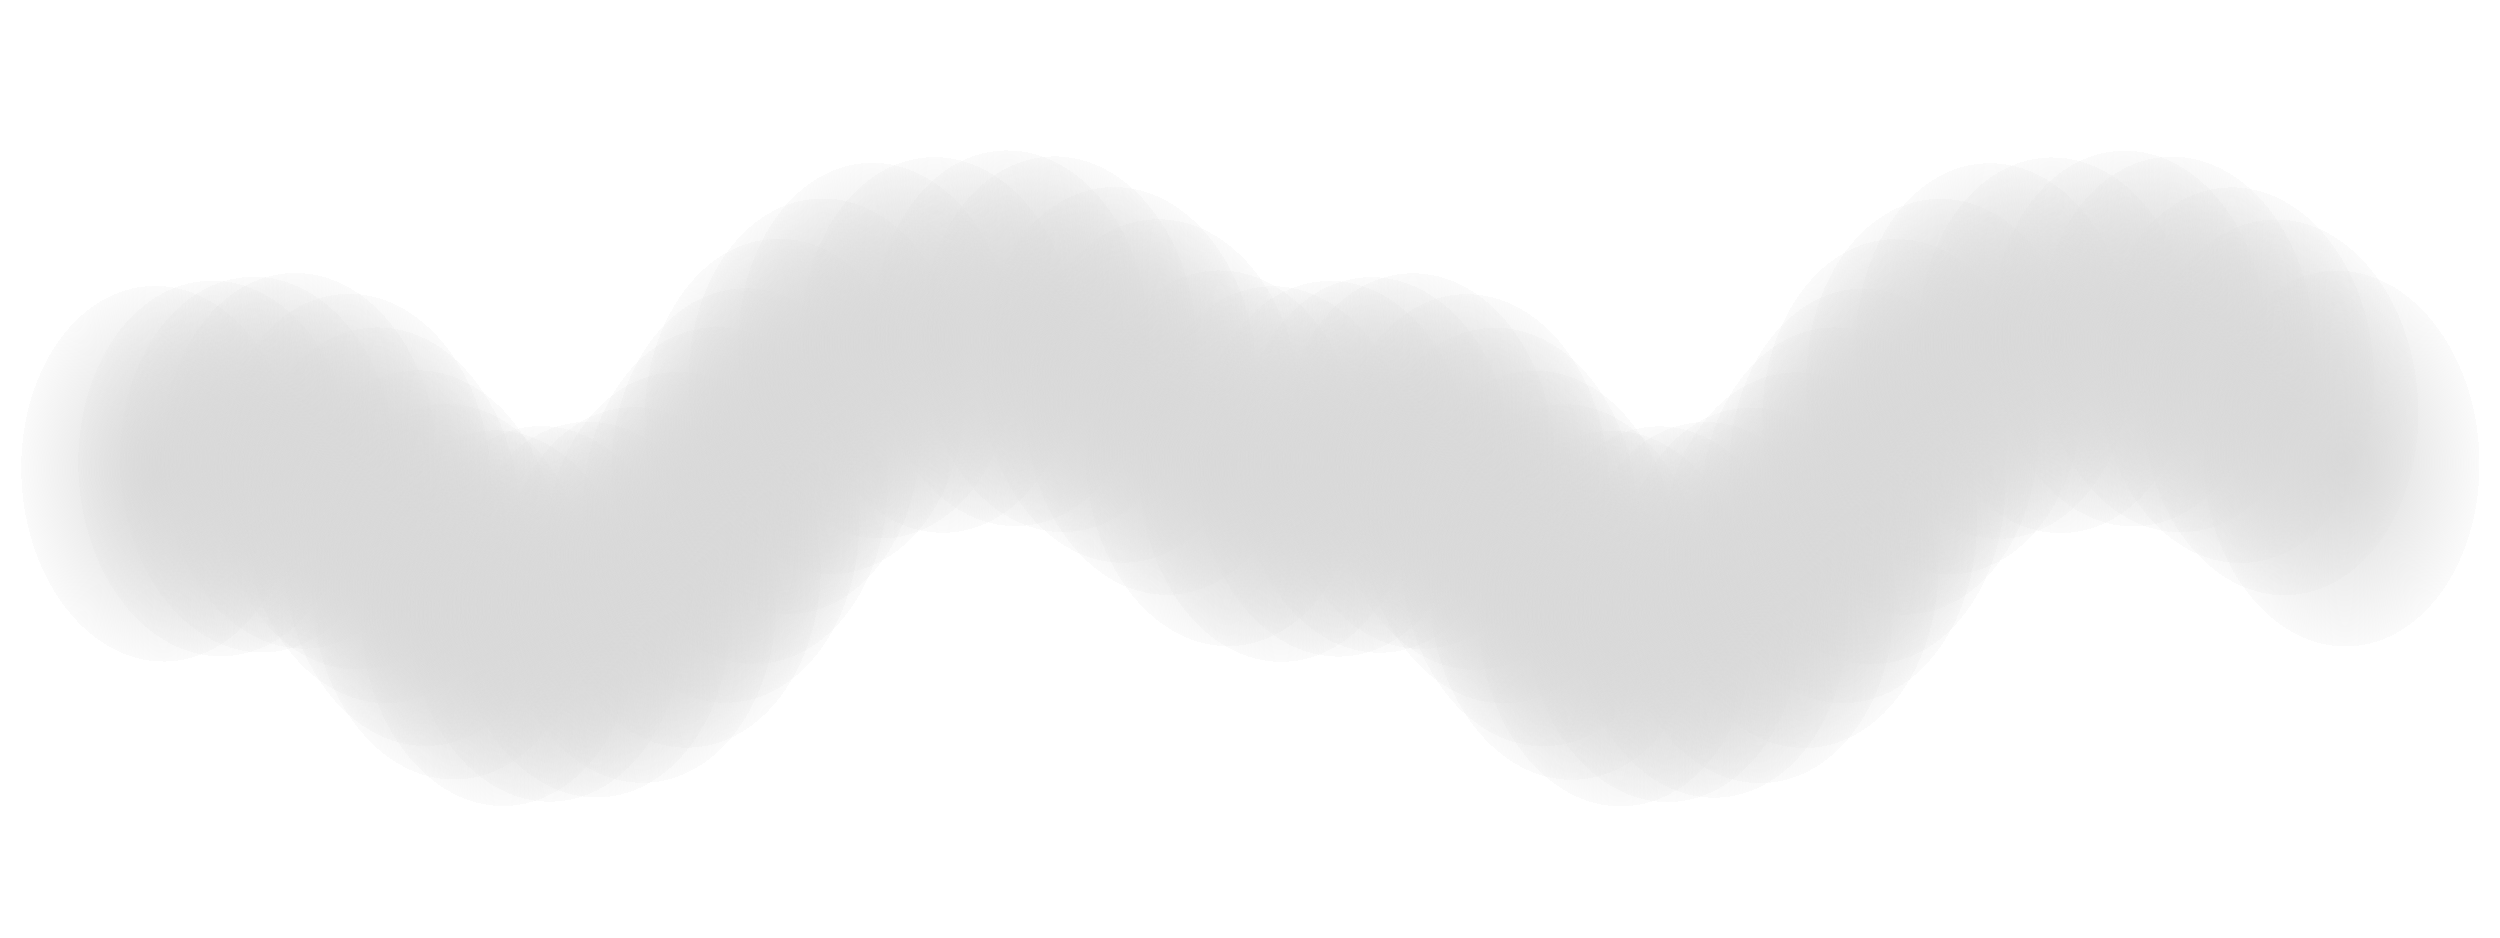 <svg width="584" height="219" viewBox="0 0 584 219" fill="none" xmlns="http://www.w3.org/2000/svg">
<g filter="url(#filter0_d_1_14224)">
<ellipse cx="32.251" cy="43.907" rx="32.251" ry="43.907" transform="matrix(0.996 -0.092 0.072 0.997 1.957 65.855)" fill="url(#paint0_radial_1_14224)" shape-rendering="crispEdges"/>
</g>
<g filter="url(#filter1_d_1_14224)">
<ellipse cx="32.251" cy="43.907" rx="32.251" ry="43.907" transform="matrix(0.996 -0.092 0.072 0.997 15.288 64.624)" fill="url(#paint1_radial_1_14224)" shape-rendering="crispEdges"/>
</g>
<g filter="url(#filter2_d_1_14224)">
<ellipse cx="32.251" cy="43.907" rx="32.251" ry="43.907" transform="matrix(0.996 -0.092 0.072 0.997 24.983 63.73)" fill="url(#paint2_radial_1_14224)" shape-rendering="crispEdges"/>
</g>
<g filter="url(#filter3_d_1_14224)">
<ellipse cx="32.251" cy="43.907" rx="32.251" ry="43.907" transform="matrix(0.996 -0.092 0.072 0.997 34.678 62.836)" fill="url(#paint3_radial_1_14224)" shape-rendering="crispEdges"/>
</g>
<g filter="url(#filter4_d_1_14224)">
<ellipse cx="32.251" cy="43.907" rx="32.251" ry="43.907" transform="matrix(0.996 -0.092 0.072 0.997 47.231 67.716)" fill="url(#paint4_radial_1_14224)" shape-rendering="crispEdges"/>
</g>
<g filter="url(#filter5_d_1_14224)">
<ellipse cx="32.251" cy="43.907" rx="32.251" ry="43.907" transform="matrix(0.996 -0.092 0.072 0.997 53.899 75.556)" fill="url(#paint5_radial_1_14224)" shape-rendering="crispEdges"/>
</g>
<g filter="url(#filter6_d_1_14224)">
<ellipse cx="32.251" cy="43.907" rx="32.251" ry="43.907" transform="matrix(0.996 -0.092 0.072 0.997 63.166 85.571)" fill="url(#paint6_radial_1_14224)" shape-rendering="crispEdges"/>
</g>
<g filter="url(#filter7_d_1_14224)">
<ellipse cx="32.251" cy="43.907" rx="32.251" ry="43.907" transform="matrix(0.996 -0.092 0.072 0.997 69.834 93.411)" fill="url(#paint7_radial_1_14224)" shape-rendering="crispEdges"/>
</g>
<g filter="url(#filter8_d_1_14224)">
<ellipse cx="32.251" cy="43.907" rx="32.251" ry="43.907" transform="matrix(0.996 -0.092 0.072 0.997 81.263 99.603)" fill="url(#paint8_radial_1_14224)" shape-rendering="crispEdges"/>
</g>
<g filter="url(#filter9_d_1_14224)">
<ellipse cx="32.251" cy="43.907" rx="32.251" ry="43.907" transform="matrix(0.996 -0.092 0.072 0.997 92.169 98.597)" fill="url(#paint9_radial_1_14224)" shape-rendering="crispEdges"/>
</g>
<g filter="url(#filter10_d_1_14224)">
<ellipse cx="32.251" cy="43.907" rx="32.251" ry="43.907" transform="matrix(0.996 -0.092 0.072 0.997 103.076 97.592)" fill="url(#paint10_radial_1_14224)" shape-rendering="crispEdges"/>
</g>
<g filter="url(#filter11_d_1_14224)">
<ellipse cx="32.251" cy="43.907" rx="32.251" ry="43.907" transform="matrix(0.996 -0.092 0.072 0.997 113.809 94.185)" fill="url(#paint11_radial_1_14224)" shape-rendering="crispEdges"/>
</g>
<g filter="url(#filter12_d_1_14224)">
<ellipse cx="32.251" cy="43.907" rx="32.251" ry="43.907" transform="matrix(0.996 -0.092 0.072 0.997 124.194 85.98)" fill="url(#paint12_radial_1_14224)" shape-rendering="crispEdges"/>
</g>
<g filter="url(#filter13_d_1_14224)">
<ellipse cx="32.251" cy="43.907" rx="32.251" ry="43.907" transform="matrix(0.996 -0.092 0.072 0.997 133.193 75.487)" fill="url(#paint13_radial_1_14224)" shape-rendering="crispEdges"/>
</g>
<g filter="url(#filter14_d_1_14224)">
<ellipse cx="32.251" cy="43.907" rx="32.251" ry="43.907" transform="matrix(0.996 -0.092 0.072 0.997 139.855 66.418)" fill="url(#paint14_radial_1_14224)" shape-rendering="crispEdges"/>
</g>
<g filter="url(#filter15_d_1_14224)">
<ellipse cx="32.251" cy="43.907" rx="32.251" ry="43.907" transform="matrix(0.996 -0.092 0.072 0.997 147.555 54.837)" fill="url(#paint15_radial_1_14224)" shape-rendering="crispEdges"/>
</g>
<g filter="url(#filter16_d_1_14224)">
<ellipse cx="32.251" cy="43.907" rx="32.251" ry="43.907" transform="matrix(0.996 -0.092 0.072 0.997 157.853 45.434)" fill="url(#paint16_radial_1_14224)" shape-rendering="crispEdges"/>
</g>
<g filter="url(#filter17_d_1_14224)">
<ellipse cx="32.251" cy="43.907" rx="32.251" ry="43.907" transform="matrix(0.996 -0.092 0.072 0.997 169.45 37.116)" fill="url(#paint17_radial_1_14224)" shape-rendering="crispEdges"/>
</g>
<g filter="url(#filter18_d_1_14224)">
<ellipse cx="32.251" cy="43.907" rx="32.251" ry="43.907" transform="matrix(0.996 -0.092 0.072 0.997 183.992 35.775)" fill="url(#paint18_radial_1_14224)" shape-rendering="crispEdges"/>
</g>
<g filter="url(#filter19_d_1_14224)">
<ellipse cx="32.251" cy="43.907" rx="32.251" ry="43.907" transform="matrix(0.996 -0.092 0.072 0.997 200.958 34.211)" fill="url(#paint19_radial_1_14224)" shape-rendering="crispEdges"/>
</g>
<g filter="url(#filter20_d_1_14224)">
<ellipse cx="32.251" cy="43.907" rx="32.251" ry="43.907" transform="matrix(0.996 -0.092 0.072 0.997 212.039 35.604)" fill="url(#paint20_radial_1_14224)" shape-rendering="crispEdges"/>
</g>
<g filter="url(#filter21_d_1_14224)">
<ellipse cx="32.251" cy="43.907" rx="32.251" ry="43.907" transform="matrix(0.996 -0.092 0.072 0.997 225.979 42.773)" fill="url(#paint21_radial_1_14224)" shape-rendering="crispEdges"/>
</g>
<g filter="url(#filter22_d_1_14224)">
<ellipse cx="32.251" cy="43.907" rx="32.251" ry="43.907" transform="matrix(0.996 -0.092 0.072 0.997 236.282 50.277)" fill="url(#paint22_radial_1_14224)" shape-rendering="crispEdges"/>
</g>
<g filter="url(#filter23_d_1_14224)">
<ellipse cx="32.251" cy="43.907" rx="32.251" ry="43.907" transform="matrix(0.996 -0.092 0.072 0.997 250.57 62.244)" fill="url(#paint23_radial_1_14224)" shape-rendering="crispEdges"/>
</g>
<g filter="url(#filter24_d_1_14224)">
<ellipse cx="32.251" cy="43.907" rx="32.251" ry="43.907" transform="matrix(0.996 -0.092 0.072 0.997 263.037 65.925)" fill="url(#paint24_radial_1_14224)" shape-rendering="crispEdges"/>
</g>
<g filter="url(#filter25_d_1_14224)">
<ellipse cx="32.251" cy="43.907" rx="32.251" ry="43.907" transform="matrix(0.996 -0.092 0.072 0.997 276.367 64.695)" fill="url(#paint25_radial_1_14224)" shape-rendering="crispEdges"/>
</g>
<g filter="url(#filter26_d_1_14224)">
<ellipse cx="32.251" cy="43.907" rx="32.251" ry="43.907" transform="matrix(0.996 -0.092 0.072 0.997 286.062 63.801)" fill="url(#paint26_radial_1_14224)" shape-rendering="crispEdges"/>
</g>
<g filter="url(#filter27_d_1_14224)">
<ellipse cx="32.251" cy="43.907" rx="32.251" ry="43.907" transform="matrix(0.996 -0.092 0.072 0.997 295.757 62.907)" fill="url(#paint27_radial_1_14224)" shape-rendering="crispEdges"/>
</g>
<g filter="url(#filter28_d_1_14224)">
<ellipse cx="32.251" cy="43.907" rx="32.251" ry="43.907" transform="matrix(0.996 -0.092 0.072 0.997 308.311 67.787)" fill="url(#paint28_radial_1_14224)" shape-rendering="crispEdges"/>
</g>
<g filter="url(#filter29_d_1_14224)">
<ellipse cx="32.251" cy="43.907" rx="32.251" ry="43.907" transform="matrix(0.996 -0.092 0.072 0.997 314.979 75.627)" fill="url(#paint29_radial_1_14224)" shape-rendering="crispEdges"/>
</g>
<g filter="url(#filter30_d_1_14224)">
<ellipse cx="32.251" cy="43.907" rx="32.251" ry="43.907" transform="matrix(0.996 -0.092 0.072 0.997 324.245 85.643)" fill="url(#paint30_radial_1_14224)" shape-rendering="crispEdges"/>
</g>
<g filter="url(#filter31_d_1_14224)">
<ellipse cx="32.251" cy="43.907" rx="32.251" ry="43.907" transform="matrix(0.996 -0.092 0.072 0.997 330.913 93.483)" fill="url(#paint31_radial_1_14224)" shape-rendering="crispEdges"/>
</g>
<g filter="url(#filter32_d_1_14224)">
<ellipse cx="32.251" cy="43.907" rx="32.251" ry="43.907" transform="matrix(0.996 -0.092 0.072 0.997 342.341 99.674)" fill="url(#paint32_radial_1_14224)" shape-rendering="crispEdges"/>
</g>
<g filter="url(#filter33_d_1_14224)">
<ellipse cx="32.251" cy="43.907" rx="32.251" ry="43.907" transform="matrix(0.996 -0.092 0.072 0.997 353.249 98.669)" fill="url(#paint33_radial_1_14224)" shape-rendering="crispEdges"/>
</g>
<g filter="url(#filter34_d_1_14224)">
<ellipse cx="32.251" cy="43.907" rx="32.251" ry="43.907" transform="matrix(0.996 -0.092 0.072 0.997 364.155 97.663)" fill="url(#paint34_radial_1_14224)" shape-rendering="crispEdges"/>
</g>
<g filter="url(#filter35_d_1_14224)">
<ellipse cx="32.251" cy="43.907" rx="32.251" ry="43.907" transform="matrix(0.996 -0.092 0.072 0.997 374.888 94.257)" fill="url(#paint35_radial_1_14224)" shape-rendering="crispEdges"/>
</g>
<g filter="url(#filter36_d_1_14224)">
<ellipse cx="32.251" cy="43.907" rx="32.251" ry="43.907" transform="matrix(0.996 -0.092 0.072 0.997 385.272 86.052)" fill="url(#paint36_radial_1_14224)" shape-rendering="crispEdges"/>
</g>
<g filter="url(#filter37_d_1_14224)">
<ellipse cx="32.251" cy="43.907" rx="32.251" ry="43.907" transform="matrix(0.996 -0.092 0.072 0.997 394.272 75.559)" fill="url(#paint37_radial_1_14224)" shape-rendering="crispEdges"/>
</g>
<g filter="url(#filter38_d_1_14224)">
<ellipse cx="32.251" cy="43.907" rx="32.251" ry="43.907" transform="matrix(0.996 -0.092 0.072 0.997 400.934 66.491)" fill="url(#paint38_radial_1_14224)" shape-rendering="crispEdges"/>
</g>
<g filter="url(#filter39_d_1_14224)">
<ellipse cx="32.251" cy="43.907" rx="32.251" ry="43.907" transform="matrix(0.996 -0.092 0.072 0.997 408.634 54.91)" fill="url(#paint39_radial_1_14224)" shape-rendering="crispEdges"/>
</g>
<g filter="url(#filter40_d_1_14224)">
<ellipse cx="32.251" cy="43.907" rx="32.251" ry="43.907" transform="matrix(0.996 -0.092 0.072 0.997 418.932 45.504)" fill="url(#paint40_radial_1_14224)" shape-rendering="crispEdges"/>
</g>
<g filter="url(#filter41_d_1_14224)">
<ellipse cx="32.251" cy="43.907" rx="32.251" ry="43.907" transform="matrix(0.996 -0.092 0.072 0.997 430.528 37.188)" fill="url(#paint41_radial_1_14224)" shape-rendering="crispEdges"/>
</g>
<g filter="url(#filter42_d_1_14224)">
<ellipse cx="32.251" cy="43.907" rx="32.251" ry="43.907" transform="matrix(0.996 -0.092 0.072 0.997 445.071 35.847)" fill="url(#paint42_radial_1_14224)" shape-rendering="crispEdges"/>
</g>
<g filter="url(#filter43_d_1_14224)">
<ellipse cx="32.251" cy="43.907" rx="32.251" ry="43.907" transform="matrix(0.996 -0.092 0.072 0.997 462.037 34.282)" fill="url(#paint43_radial_1_14224)" shape-rendering="crispEdges"/>
</g>
<g filter="url(#filter44_d_1_14224)">
<ellipse cx="32.251" cy="43.907" rx="32.251" ry="43.907" transform="matrix(0.996 -0.092 0.072 0.997 473.118 35.675)" fill="url(#paint44_radial_1_14224)" shape-rendering="crispEdges"/>
</g>
<g filter="url(#filter45_d_1_14224)">
<ellipse cx="32.251" cy="43.907" rx="32.251" ry="43.907" transform="matrix(0.996 -0.092 0.072 0.997 487.058 42.843)" fill="url(#paint45_radial_1_14224)" shape-rendering="crispEdges"/>
</g>
<g filter="url(#filter46_d_1_14224)">
<ellipse cx="32.251" cy="43.907" rx="32.251" ry="43.907" transform="matrix(0.996 -0.092 0.072 0.997 497.361 50.348)" fill="url(#paint46_radial_1_14224)" shape-rendering="crispEdges"/>
</g>
<g filter="url(#filter47_d_1_14224)">
<ellipse cx="32.251" cy="43.907" rx="32.251" ry="43.907" transform="matrix(0.996 -0.092 0.072 0.997 511.648 62.315)" fill="url(#paint47_radial_1_14224)" shape-rendering="crispEdges"/>
</g>
<defs>
<filter id="filter0_d_1_14224" x="0.973" y="62.79" width="72.547" height="95.787" filterUnits="userSpaceOnUse" color-interpolation-filters="sRGB">
<feFlood flood-opacity="0" result="BackgroundImageFix"/>
<feColorMatrix in="SourceAlpha" type="matrix" values="0 0 0 0 0 0 0 0 0 0 0 0 0 0 0 0 0 0 127 0" result="hardAlpha"/>
<feOffset dy="4"/>
<feGaussianBlur stdDeviation="2"/>
<feComposite in2="hardAlpha" operator="out"/>
<feColorMatrix type="matrix" values="0 0 0 0 0 0 0 0 0 0 0 0 0 0 0 0 0 0 0.25 0"/>
<feBlend mode="normal" in2="BackgroundImageFix" result="effect1_dropShadow_1_14224"/>
<feBlend mode="normal" in="SourceGraphic" in2="effect1_dropShadow_1_14224" result="shape"/>
</filter>
<filter id="filter1_d_1_14224" x="14.304" y="61.559" width="72.547" height="95.787" filterUnits="userSpaceOnUse" color-interpolation-filters="sRGB">
<feFlood flood-opacity="0" result="BackgroundImageFix"/>
<feColorMatrix in="SourceAlpha" type="matrix" values="0 0 0 0 0 0 0 0 0 0 0 0 0 0 0 0 0 0 127 0" result="hardAlpha"/>
<feOffset dy="4"/>
<feGaussianBlur stdDeviation="2"/>
<feComposite in2="hardAlpha" operator="out"/>
<feColorMatrix type="matrix" values="0 0 0 0 0 0 0 0 0 0 0 0 0 0 0 0 0 0 0.25 0"/>
<feBlend mode="normal" in2="BackgroundImageFix" result="effect1_dropShadow_1_14224"/>
<feBlend mode="normal" in="SourceGraphic" in2="effect1_dropShadow_1_14224" result="shape"/>
</filter>
<filter id="filter2_d_1_14224" x="23.999" y="60.665" width="72.547" height="95.787" filterUnits="userSpaceOnUse" color-interpolation-filters="sRGB">
<feFlood flood-opacity="0" result="BackgroundImageFix"/>
<feColorMatrix in="SourceAlpha" type="matrix" values="0 0 0 0 0 0 0 0 0 0 0 0 0 0 0 0 0 0 127 0" result="hardAlpha"/>
<feOffset dy="4"/>
<feGaussianBlur stdDeviation="2"/>
<feComposite in2="hardAlpha" operator="out"/>
<feColorMatrix type="matrix" values="0 0 0 0 0 0 0 0 0 0 0 0 0 0 0 0 0 0 0.25 0"/>
<feBlend mode="normal" in2="BackgroundImageFix" result="effect1_dropShadow_1_14224"/>
<feBlend mode="normal" in="SourceGraphic" in2="effect1_dropShadow_1_14224" result="shape"/>
</filter>
<filter id="filter3_d_1_14224" x="33.694" y="59.772" width="72.547" height="95.787" filterUnits="userSpaceOnUse" color-interpolation-filters="sRGB">
<feFlood flood-opacity="0" result="BackgroundImageFix"/>
<feColorMatrix in="SourceAlpha" type="matrix" values="0 0 0 0 0 0 0 0 0 0 0 0 0 0 0 0 0 0 127 0" result="hardAlpha"/>
<feOffset dy="4"/>
<feGaussianBlur stdDeviation="2"/>
<feComposite in2="hardAlpha" operator="out"/>
<feColorMatrix type="matrix" values="0 0 0 0 0 0 0 0 0 0 0 0 0 0 0 0 0 0 0.25 0"/>
<feBlend mode="normal" in2="BackgroundImageFix" result="effect1_dropShadow_1_14224"/>
<feBlend mode="normal" in="SourceGraphic" in2="effect1_dropShadow_1_14224" result="shape"/>
</filter>
<filter id="filter4_d_1_14224" x="46.248" y="64.652" width="72.547" height="95.787" filterUnits="userSpaceOnUse" color-interpolation-filters="sRGB">
<feFlood flood-opacity="0" result="BackgroundImageFix"/>
<feColorMatrix in="SourceAlpha" type="matrix" values="0 0 0 0 0 0 0 0 0 0 0 0 0 0 0 0 0 0 127 0" result="hardAlpha"/>
<feOffset dy="4"/>
<feGaussianBlur stdDeviation="2"/>
<feComposite in2="hardAlpha" operator="out"/>
<feColorMatrix type="matrix" values="0 0 0 0 0 0 0 0 0 0 0 0 0 0 0 0 0 0 0.25 0"/>
<feBlend mode="normal" in2="BackgroundImageFix" result="effect1_dropShadow_1_14224"/>
<feBlend mode="normal" in="SourceGraphic" in2="effect1_dropShadow_1_14224" result="shape"/>
</filter>
<filter id="filter5_d_1_14224" x="52.916" y="72.492" width="72.547" height="95.787" filterUnits="userSpaceOnUse" color-interpolation-filters="sRGB">
<feFlood flood-opacity="0" result="BackgroundImageFix"/>
<feColorMatrix in="SourceAlpha" type="matrix" values="0 0 0 0 0 0 0 0 0 0 0 0 0 0 0 0 0 0 127 0" result="hardAlpha"/>
<feOffset dy="4"/>
<feGaussianBlur stdDeviation="2"/>
<feComposite in2="hardAlpha" operator="out"/>
<feColorMatrix type="matrix" values="0 0 0 0 0 0 0 0 0 0 0 0 0 0 0 0 0 0 0.25 0"/>
<feBlend mode="normal" in2="BackgroundImageFix" result="effect1_dropShadow_1_14224"/>
<feBlend mode="normal" in="SourceGraphic" in2="effect1_dropShadow_1_14224" result="shape"/>
</filter>
<filter id="filter6_d_1_14224" x="62.182" y="82.507" width="72.547" height="95.787" filterUnits="userSpaceOnUse" color-interpolation-filters="sRGB">
<feFlood flood-opacity="0" result="BackgroundImageFix"/>
<feColorMatrix in="SourceAlpha" type="matrix" values="0 0 0 0 0 0 0 0 0 0 0 0 0 0 0 0 0 0 127 0" result="hardAlpha"/>
<feOffset dy="4"/>
<feGaussianBlur stdDeviation="2"/>
<feComposite in2="hardAlpha" operator="out"/>
<feColorMatrix type="matrix" values="0 0 0 0 0 0 0 0 0 0 0 0 0 0 0 0 0 0 0.25 0"/>
<feBlend mode="normal" in2="BackgroundImageFix" result="effect1_dropShadow_1_14224"/>
<feBlend mode="normal" in="SourceGraphic" in2="effect1_dropShadow_1_14224" result="shape"/>
</filter>
<filter id="filter7_d_1_14224" x="68.85" y="90.347" width="72.547" height="95.787" filterUnits="userSpaceOnUse" color-interpolation-filters="sRGB">
<feFlood flood-opacity="0" result="BackgroundImageFix"/>
<feColorMatrix in="SourceAlpha" type="matrix" values="0 0 0 0 0 0 0 0 0 0 0 0 0 0 0 0 0 0 127 0" result="hardAlpha"/>
<feOffset dy="4"/>
<feGaussianBlur stdDeviation="2"/>
<feComposite in2="hardAlpha" operator="out"/>
<feColorMatrix type="matrix" values="0 0 0 0 0 0 0 0 0 0 0 0 0 0 0 0 0 0 0.25 0"/>
<feBlend mode="normal" in2="BackgroundImageFix" result="effect1_dropShadow_1_14224"/>
<feBlend mode="normal" in="SourceGraphic" in2="effect1_dropShadow_1_14224" result="shape"/>
</filter>
<filter id="filter8_d_1_14224" x="80.279" y="96.539" width="72.547" height="95.787" filterUnits="userSpaceOnUse" color-interpolation-filters="sRGB">
<feFlood flood-opacity="0" result="BackgroundImageFix"/>
<feColorMatrix in="SourceAlpha" type="matrix" values="0 0 0 0 0 0 0 0 0 0 0 0 0 0 0 0 0 0 127 0" result="hardAlpha"/>
<feOffset dy="4"/>
<feGaussianBlur stdDeviation="2"/>
<feComposite in2="hardAlpha" operator="out"/>
<feColorMatrix type="matrix" values="0 0 0 0 0 0 0 0 0 0 0 0 0 0 0 0 0 0 0.25 0"/>
<feBlend mode="normal" in2="BackgroundImageFix" result="effect1_dropShadow_1_14224"/>
<feBlend mode="normal" in="SourceGraphic" in2="effect1_dropShadow_1_14224" result="shape"/>
</filter>
<filter id="filter9_d_1_14224" x="91.186" y="95.532" width="72.547" height="95.787" filterUnits="userSpaceOnUse" color-interpolation-filters="sRGB">
<feFlood flood-opacity="0" result="BackgroundImageFix"/>
<feColorMatrix in="SourceAlpha" type="matrix" values="0 0 0 0 0 0 0 0 0 0 0 0 0 0 0 0 0 0 127 0" result="hardAlpha"/>
<feOffset dy="4"/>
<feGaussianBlur stdDeviation="2"/>
<feComposite in2="hardAlpha" operator="out"/>
<feColorMatrix type="matrix" values="0 0 0 0 0 0 0 0 0 0 0 0 0 0 0 0 0 0 0.25 0"/>
<feBlend mode="normal" in2="BackgroundImageFix" result="effect1_dropShadow_1_14224"/>
<feBlend mode="normal" in="SourceGraphic" in2="effect1_dropShadow_1_14224" result="shape"/>
</filter>
<filter id="filter10_d_1_14224" x="102.092" y="94.527" width="72.547" height="95.787" filterUnits="userSpaceOnUse" color-interpolation-filters="sRGB">
<feFlood flood-opacity="0" result="BackgroundImageFix"/>
<feColorMatrix in="SourceAlpha" type="matrix" values="0 0 0 0 0 0 0 0 0 0 0 0 0 0 0 0 0 0 127 0" result="hardAlpha"/>
<feOffset dy="4"/>
<feGaussianBlur stdDeviation="2"/>
<feComposite in2="hardAlpha" operator="out"/>
<feColorMatrix type="matrix" values="0 0 0 0 0 0 0 0 0 0 0 0 0 0 0 0 0 0 0.25 0"/>
<feBlend mode="normal" in2="BackgroundImageFix" result="effect1_dropShadow_1_14224"/>
<feBlend mode="normal" in="SourceGraphic" in2="effect1_dropShadow_1_14224" result="shape"/>
</filter>
<filter id="filter11_d_1_14224" x="112.825" y="91.121" width="72.547" height="95.787" filterUnits="userSpaceOnUse" color-interpolation-filters="sRGB">
<feFlood flood-opacity="0" result="BackgroundImageFix"/>
<feColorMatrix in="SourceAlpha" type="matrix" values="0 0 0 0 0 0 0 0 0 0 0 0 0 0 0 0 0 0 127 0" result="hardAlpha"/>
<feOffset dy="4"/>
<feGaussianBlur stdDeviation="2"/>
<feComposite in2="hardAlpha" operator="out"/>
<feColorMatrix type="matrix" values="0 0 0 0 0 0 0 0 0 0 0 0 0 0 0 0 0 0 0.25 0"/>
<feBlend mode="normal" in2="BackgroundImageFix" result="effect1_dropShadow_1_14224"/>
<feBlend mode="normal" in="SourceGraphic" in2="effect1_dropShadow_1_14224" result="shape"/>
</filter>
<filter id="filter12_d_1_14224" x="123.21" y="82.916" width="72.547" height="95.787" filterUnits="userSpaceOnUse" color-interpolation-filters="sRGB">
<feFlood flood-opacity="0" result="BackgroundImageFix"/>
<feColorMatrix in="SourceAlpha" type="matrix" values="0 0 0 0 0 0 0 0 0 0 0 0 0 0 0 0 0 0 127 0" result="hardAlpha"/>
<feOffset dy="4"/>
<feGaussianBlur stdDeviation="2"/>
<feComposite in2="hardAlpha" operator="out"/>
<feColorMatrix type="matrix" values="0 0 0 0 0 0 0 0 0 0 0 0 0 0 0 0 0 0 0.25 0"/>
<feBlend mode="normal" in2="BackgroundImageFix" result="effect1_dropShadow_1_14224"/>
<feBlend mode="normal" in="SourceGraphic" in2="effect1_dropShadow_1_14224" result="shape"/>
</filter>
<filter id="filter13_d_1_14224" x="132.209" y="72.423" width="72.547" height="95.787" filterUnits="userSpaceOnUse" color-interpolation-filters="sRGB">
<feFlood flood-opacity="0" result="BackgroundImageFix"/>
<feColorMatrix in="SourceAlpha" type="matrix" values="0 0 0 0 0 0 0 0 0 0 0 0 0 0 0 0 0 0 127 0" result="hardAlpha"/>
<feOffset dy="4"/>
<feGaussianBlur stdDeviation="2"/>
<feComposite in2="hardAlpha" operator="out"/>
<feColorMatrix type="matrix" values="0 0 0 0 0 0 0 0 0 0 0 0 0 0 0 0 0 0 0.25 0"/>
<feBlend mode="normal" in2="BackgroundImageFix" result="effect1_dropShadow_1_14224"/>
<feBlend mode="normal" in="SourceGraphic" in2="effect1_dropShadow_1_14224" result="shape"/>
</filter>
<filter id="filter14_d_1_14224" x="138.871" y="63.354" width="72.547" height="95.787" filterUnits="userSpaceOnUse" color-interpolation-filters="sRGB">
<feFlood flood-opacity="0" result="BackgroundImageFix"/>
<feColorMatrix in="SourceAlpha" type="matrix" values="0 0 0 0 0 0 0 0 0 0 0 0 0 0 0 0 0 0 127 0" result="hardAlpha"/>
<feOffset dy="4"/>
<feGaussianBlur stdDeviation="2"/>
<feComposite in2="hardAlpha" operator="out"/>
<feColorMatrix type="matrix" values="0 0 0 0 0 0 0 0 0 0 0 0 0 0 0 0 0 0 0.25 0"/>
<feBlend mode="normal" in2="BackgroundImageFix" result="effect1_dropShadow_1_14224"/>
<feBlend mode="normal" in="SourceGraphic" in2="effect1_dropShadow_1_14224" result="shape"/>
</filter>
<filter id="filter15_d_1_14224" x="146.571" y="51.773" width="72.547" height="95.787" filterUnits="userSpaceOnUse" color-interpolation-filters="sRGB">
<feFlood flood-opacity="0" result="BackgroundImageFix"/>
<feColorMatrix in="SourceAlpha" type="matrix" values="0 0 0 0 0 0 0 0 0 0 0 0 0 0 0 0 0 0 127 0" result="hardAlpha"/>
<feOffset dy="4"/>
<feGaussianBlur stdDeviation="2"/>
<feComposite in2="hardAlpha" operator="out"/>
<feColorMatrix type="matrix" values="0 0 0 0 0 0 0 0 0 0 0 0 0 0 0 0 0 0 0.25 0"/>
<feBlend mode="normal" in2="BackgroundImageFix" result="effect1_dropShadow_1_14224"/>
<feBlend mode="normal" in="SourceGraphic" in2="effect1_dropShadow_1_14224" result="shape"/>
</filter>
<filter id="filter16_d_1_14224" x="156.869" y="42.37" width="72.547" height="95.787" filterUnits="userSpaceOnUse" color-interpolation-filters="sRGB">
<feFlood flood-opacity="0" result="BackgroundImageFix"/>
<feColorMatrix in="SourceAlpha" type="matrix" values="0 0 0 0 0 0 0 0 0 0 0 0 0 0 0 0 0 0 127 0" result="hardAlpha"/>
<feOffset dy="4"/>
<feGaussianBlur stdDeviation="2"/>
<feComposite in2="hardAlpha" operator="out"/>
<feColorMatrix type="matrix" values="0 0 0 0 0 0 0 0 0 0 0 0 0 0 0 0 0 0 0.25 0"/>
<feBlend mode="normal" in2="BackgroundImageFix" result="effect1_dropShadow_1_14224"/>
<feBlend mode="normal" in="SourceGraphic" in2="effect1_dropShadow_1_14224" result="shape"/>
</filter>
<filter id="filter17_d_1_14224" x="168.466" y="34.051" width="72.547" height="95.787" filterUnits="userSpaceOnUse" color-interpolation-filters="sRGB">
<feFlood flood-opacity="0" result="BackgroundImageFix"/>
<feColorMatrix in="SourceAlpha" type="matrix" values="0 0 0 0 0 0 0 0 0 0 0 0 0 0 0 0 0 0 127 0" result="hardAlpha"/>
<feOffset dy="4"/>
<feGaussianBlur stdDeviation="2"/>
<feComposite in2="hardAlpha" operator="out"/>
<feColorMatrix type="matrix" values="0 0 0 0 0 0 0 0 0 0 0 0 0 0 0 0 0 0 0.25 0"/>
<feBlend mode="normal" in2="BackgroundImageFix" result="effect1_dropShadow_1_14224"/>
<feBlend mode="normal" in="SourceGraphic" in2="effect1_dropShadow_1_14224" result="shape"/>
</filter>
<filter id="filter18_d_1_14224" x="183.008" y="32.711" width="72.547" height="95.787" filterUnits="userSpaceOnUse" color-interpolation-filters="sRGB">
<feFlood flood-opacity="0" result="BackgroundImageFix"/>
<feColorMatrix in="SourceAlpha" type="matrix" values="0 0 0 0 0 0 0 0 0 0 0 0 0 0 0 0 0 0 127 0" result="hardAlpha"/>
<feOffset dy="4"/>
<feGaussianBlur stdDeviation="2"/>
<feComposite in2="hardAlpha" operator="out"/>
<feColorMatrix type="matrix" values="0 0 0 0 0 0 0 0 0 0 0 0 0 0 0 0 0 0 0.25 0"/>
<feBlend mode="normal" in2="BackgroundImageFix" result="effect1_dropShadow_1_14224"/>
<feBlend mode="normal" in="SourceGraphic" in2="effect1_dropShadow_1_14224" result="shape"/>
</filter>
<filter id="filter19_d_1_14224" x="199.975" y="31.146" width="72.547" height="95.787" filterUnits="userSpaceOnUse" color-interpolation-filters="sRGB">
<feFlood flood-opacity="0" result="BackgroundImageFix"/>
<feColorMatrix in="SourceAlpha" type="matrix" values="0 0 0 0 0 0 0 0 0 0 0 0 0 0 0 0 0 0 127 0" result="hardAlpha"/>
<feOffset dy="4"/>
<feGaussianBlur stdDeviation="2"/>
<feComposite in2="hardAlpha" operator="out"/>
<feColorMatrix type="matrix" values="0 0 0 0 0 0 0 0 0 0 0 0 0 0 0 0 0 0 0.25 0"/>
<feBlend mode="normal" in2="BackgroundImageFix" result="effect1_dropShadow_1_14224"/>
<feBlend mode="normal" in="SourceGraphic" in2="effect1_dropShadow_1_14224" result="shape"/>
</filter>
<filter id="filter20_d_1_14224" x="211.055" y="32.54" width="72.547" height="95.787" filterUnits="userSpaceOnUse" color-interpolation-filters="sRGB">
<feFlood flood-opacity="0" result="BackgroundImageFix"/>
<feColorMatrix in="SourceAlpha" type="matrix" values="0 0 0 0 0 0 0 0 0 0 0 0 0 0 0 0 0 0 127 0" result="hardAlpha"/>
<feOffset dy="4"/>
<feGaussianBlur stdDeviation="2"/>
<feComposite in2="hardAlpha" operator="out"/>
<feColorMatrix type="matrix" values="0 0 0 0 0 0 0 0 0 0 0 0 0 0 0 0 0 0 0.25 0"/>
<feBlend mode="normal" in2="BackgroundImageFix" result="effect1_dropShadow_1_14224"/>
<feBlend mode="normal" in="SourceGraphic" in2="effect1_dropShadow_1_14224" result="shape"/>
</filter>
<filter id="filter21_d_1_14224" x="224.995" y="39.709" width="72.547" height="95.787" filterUnits="userSpaceOnUse" color-interpolation-filters="sRGB">
<feFlood flood-opacity="0" result="BackgroundImageFix"/>
<feColorMatrix in="SourceAlpha" type="matrix" values="0 0 0 0 0 0 0 0 0 0 0 0 0 0 0 0 0 0 127 0" result="hardAlpha"/>
<feOffset dy="4"/>
<feGaussianBlur stdDeviation="2"/>
<feComposite in2="hardAlpha" operator="out"/>
<feColorMatrix type="matrix" values="0 0 0 0 0 0 0 0 0 0 0 0 0 0 0 0 0 0 0.25 0"/>
<feBlend mode="normal" in2="BackgroundImageFix" result="effect1_dropShadow_1_14224"/>
<feBlend mode="normal" in="SourceGraphic" in2="effect1_dropShadow_1_14224" result="shape"/>
</filter>
<filter id="filter22_d_1_14224" x="235.298" y="47.212" width="72.547" height="95.787" filterUnits="userSpaceOnUse" color-interpolation-filters="sRGB">
<feFlood flood-opacity="0" result="BackgroundImageFix"/>
<feColorMatrix in="SourceAlpha" type="matrix" values="0 0 0 0 0 0 0 0 0 0 0 0 0 0 0 0 0 0 127 0" result="hardAlpha"/>
<feOffset dy="4"/>
<feGaussianBlur stdDeviation="2"/>
<feComposite in2="hardAlpha" operator="out"/>
<feColorMatrix type="matrix" values="0 0 0 0 0 0 0 0 0 0 0 0 0 0 0 0 0 0 0.25 0"/>
<feBlend mode="normal" in2="BackgroundImageFix" result="effect1_dropShadow_1_14224"/>
<feBlend mode="normal" in="SourceGraphic" in2="effect1_dropShadow_1_14224" result="shape"/>
</filter>
<filter id="filter23_d_1_14224" x="249.586" y="59.18" width="72.547" height="95.787" filterUnits="userSpaceOnUse" color-interpolation-filters="sRGB">
<feFlood flood-opacity="0" result="BackgroundImageFix"/>
<feColorMatrix in="SourceAlpha" type="matrix" values="0 0 0 0 0 0 0 0 0 0 0 0 0 0 0 0 0 0 127 0" result="hardAlpha"/>
<feOffset dy="4"/>
<feGaussianBlur stdDeviation="2"/>
<feComposite in2="hardAlpha" operator="out"/>
<feColorMatrix type="matrix" values="0 0 0 0 0 0 0 0 0 0 0 0 0 0 0 0 0 0 0.25 0"/>
<feBlend mode="normal" in2="BackgroundImageFix" result="effect1_dropShadow_1_14224"/>
<feBlend mode="normal" in="SourceGraphic" in2="effect1_dropShadow_1_14224" result="shape"/>
</filter>
<filter id="filter24_d_1_14224" x="262.053" y="62.861" width="72.547" height="95.787" filterUnits="userSpaceOnUse" color-interpolation-filters="sRGB">
<feFlood flood-opacity="0" result="BackgroundImageFix"/>
<feColorMatrix in="SourceAlpha" type="matrix" values="0 0 0 0 0 0 0 0 0 0 0 0 0 0 0 0 0 0 127 0" result="hardAlpha"/>
<feOffset dy="4"/>
<feGaussianBlur stdDeviation="2"/>
<feComposite in2="hardAlpha" operator="out"/>
<feColorMatrix type="matrix" values="0 0 0 0 0 0 0 0 0 0 0 0 0 0 0 0 0 0 0.25 0"/>
<feBlend mode="normal" in2="BackgroundImageFix" result="effect1_dropShadow_1_14224"/>
<feBlend mode="normal" in="SourceGraphic" in2="effect1_dropShadow_1_14224" result="shape"/>
</filter>
<filter id="filter25_d_1_14224" x="275.383" y="61.63" width="72.547" height="95.787" filterUnits="userSpaceOnUse" color-interpolation-filters="sRGB">
<feFlood flood-opacity="0" result="BackgroundImageFix"/>
<feColorMatrix in="SourceAlpha" type="matrix" values="0 0 0 0 0 0 0 0 0 0 0 0 0 0 0 0 0 0 127 0" result="hardAlpha"/>
<feOffset dy="4"/>
<feGaussianBlur stdDeviation="2"/>
<feComposite in2="hardAlpha" operator="out"/>
<feColorMatrix type="matrix" values="0 0 0 0 0 0 0 0 0 0 0 0 0 0 0 0 0 0 0.25 0"/>
<feBlend mode="normal" in2="BackgroundImageFix" result="effect1_dropShadow_1_14224"/>
<feBlend mode="normal" in="SourceGraphic" in2="effect1_dropShadow_1_14224" result="shape"/>
</filter>
<filter id="filter26_d_1_14224" x="285.078" y="60.737" width="72.547" height="95.787" filterUnits="userSpaceOnUse" color-interpolation-filters="sRGB">
<feFlood flood-opacity="0" result="BackgroundImageFix"/>
<feColorMatrix in="SourceAlpha" type="matrix" values="0 0 0 0 0 0 0 0 0 0 0 0 0 0 0 0 0 0 127 0" result="hardAlpha"/>
<feOffset dy="4"/>
<feGaussianBlur stdDeviation="2"/>
<feComposite in2="hardAlpha" operator="out"/>
<feColorMatrix type="matrix" values="0 0 0 0 0 0 0 0 0 0 0 0 0 0 0 0 0 0 0.25 0"/>
<feBlend mode="normal" in2="BackgroundImageFix" result="effect1_dropShadow_1_14224"/>
<feBlend mode="normal" in="SourceGraphic" in2="effect1_dropShadow_1_14224" result="shape"/>
</filter>
<filter id="filter27_d_1_14224" x="294.773" y="59.843" width="72.547" height="95.787" filterUnits="userSpaceOnUse" color-interpolation-filters="sRGB">
<feFlood flood-opacity="0" result="BackgroundImageFix"/>
<feColorMatrix in="SourceAlpha" type="matrix" values="0 0 0 0 0 0 0 0 0 0 0 0 0 0 0 0 0 0 127 0" result="hardAlpha"/>
<feOffset dy="4"/>
<feGaussianBlur stdDeviation="2"/>
<feComposite in2="hardAlpha" operator="out"/>
<feColorMatrix type="matrix" values="0 0 0 0 0 0 0 0 0 0 0 0 0 0 0 0 0 0 0.25 0"/>
<feBlend mode="normal" in2="BackgroundImageFix" result="effect1_dropShadow_1_14224"/>
<feBlend mode="normal" in="SourceGraphic" in2="effect1_dropShadow_1_14224" result="shape"/>
</filter>
<filter id="filter28_d_1_14224" x="307.327" y="64.723" width="72.547" height="95.787" filterUnits="userSpaceOnUse" color-interpolation-filters="sRGB">
<feFlood flood-opacity="0" result="BackgroundImageFix"/>
<feColorMatrix in="SourceAlpha" type="matrix" values="0 0 0 0 0 0 0 0 0 0 0 0 0 0 0 0 0 0 127 0" result="hardAlpha"/>
<feOffset dy="4"/>
<feGaussianBlur stdDeviation="2"/>
<feComposite in2="hardAlpha" operator="out"/>
<feColorMatrix type="matrix" values="0 0 0 0 0 0 0 0 0 0 0 0 0 0 0 0 0 0 0.25 0"/>
<feBlend mode="normal" in2="BackgroundImageFix" result="effect1_dropShadow_1_14224"/>
<feBlend mode="normal" in="SourceGraphic" in2="effect1_dropShadow_1_14224" result="shape"/>
</filter>
<filter id="filter29_d_1_14224" x="313.995" y="72.562" width="72.547" height="95.787" filterUnits="userSpaceOnUse" color-interpolation-filters="sRGB">
<feFlood flood-opacity="0" result="BackgroundImageFix"/>
<feColorMatrix in="SourceAlpha" type="matrix" values="0 0 0 0 0 0 0 0 0 0 0 0 0 0 0 0 0 0 127 0" result="hardAlpha"/>
<feOffset dy="4"/>
<feGaussianBlur stdDeviation="2"/>
<feComposite in2="hardAlpha" operator="out"/>
<feColorMatrix type="matrix" values="0 0 0 0 0 0 0 0 0 0 0 0 0 0 0 0 0 0 0.25 0"/>
<feBlend mode="normal" in2="BackgroundImageFix" result="effect1_dropShadow_1_14224"/>
<feBlend mode="normal" in="SourceGraphic" in2="effect1_dropShadow_1_14224" result="shape"/>
</filter>
<filter id="filter30_d_1_14224" x="323.261" y="82.579" width="72.547" height="95.787" filterUnits="userSpaceOnUse" color-interpolation-filters="sRGB">
<feFlood flood-opacity="0" result="BackgroundImageFix"/>
<feColorMatrix in="SourceAlpha" type="matrix" values="0 0 0 0 0 0 0 0 0 0 0 0 0 0 0 0 0 0 127 0" result="hardAlpha"/>
<feOffset dy="4"/>
<feGaussianBlur stdDeviation="2"/>
<feComposite in2="hardAlpha" operator="out"/>
<feColorMatrix type="matrix" values="0 0 0 0 0 0 0 0 0 0 0 0 0 0 0 0 0 0 0.25 0"/>
<feBlend mode="normal" in2="BackgroundImageFix" result="effect1_dropShadow_1_14224"/>
<feBlend mode="normal" in="SourceGraphic" in2="effect1_dropShadow_1_14224" result="shape"/>
</filter>
<filter id="filter31_d_1_14224" x="329.929" y="90.418" width="72.547" height="95.787" filterUnits="userSpaceOnUse" color-interpolation-filters="sRGB">
<feFlood flood-opacity="0" result="BackgroundImageFix"/>
<feColorMatrix in="SourceAlpha" type="matrix" values="0 0 0 0 0 0 0 0 0 0 0 0 0 0 0 0 0 0 127 0" result="hardAlpha"/>
<feOffset dy="4"/>
<feGaussianBlur stdDeviation="2"/>
<feComposite in2="hardAlpha" operator="out"/>
<feColorMatrix type="matrix" values="0 0 0 0 0 0 0 0 0 0 0 0 0 0 0 0 0 0 0.25 0"/>
<feBlend mode="normal" in2="BackgroundImageFix" result="effect1_dropShadow_1_14224"/>
<feBlend mode="normal" in="SourceGraphic" in2="effect1_dropShadow_1_14224" result="shape"/>
</filter>
<filter id="filter32_d_1_14224" x="341.357" y="96.61" width="72.547" height="95.787" filterUnits="userSpaceOnUse" color-interpolation-filters="sRGB">
<feFlood flood-opacity="0" result="BackgroundImageFix"/>
<feColorMatrix in="SourceAlpha" type="matrix" values="0 0 0 0 0 0 0 0 0 0 0 0 0 0 0 0 0 0 127 0" result="hardAlpha"/>
<feOffset dy="4"/>
<feGaussianBlur stdDeviation="2"/>
<feComposite in2="hardAlpha" operator="out"/>
<feColorMatrix type="matrix" values="0 0 0 0 0 0 0 0 0 0 0 0 0 0 0 0 0 0 0.25 0"/>
<feBlend mode="normal" in2="BackgroundImageFix" result="effect1_dropShadow_1_14224"/>
<feBlend mode="normal" in="SourceGraphic" in2="effect1_dropShadow_1_14224" result="shape"/>
</filter>
<filter id="filter33_d_1_14224" x="352.265" y="95.605" width="72.547" height="95.787" filterUnits="userSpaceOnUse" color-interpolation-filters="sRGB">
<feFlood flood-opacity="0" result="BackgroundImageFix"/>
<feColorMatrix in="SourceAlpha" type="matrix" values="0 0 0 0 0 0 0 0 0 0 0 0 0 0 0 0 0 0 127 0" result="hardAlpha"/>
<feOffset dy="4"/>
<feGaussianBlur stdDeviation="2"/>
<feComposite in2="hardAlpha" operator="out"/>
<feColorMatrix type="matrix" values="0 0 0 0 0 0 0 0 0 0 0 0 0 0 0 0 0 0 0.25 0"/>
<feBlend mode="normal" in2="BackgroundImageFix" result="effect1_dropShadow_1_14224"/>
<feBlend mode="normal" in="SourceGraphic" in2="effect1_dropShadow_1_14224" result="shape"/>
</filter>
<filter id="filter34_d_1_14224" x="363.171" y="94.598" width="72.547" height="95.787" filterUnits="userSpaceOnUse" color-interpolation-filters="sRGB">
<feFlood flood-opacity="0" result="BackgroundImageFix"/>
<feColorMatrix in="SourceAlpha" type="matrix" values="0 0 0 0 0 0 0 0 0 0 0 0 0 0 0 0 0 0 127 0" result="hardAlpha"/>
<feOffset dy="4"/>
<feGaussianBlur stdDeviation="2"/>
<feComposite in2="hardAlpha" operator="out"/>
<feColorMatrix type="matrix" values="0 0 0 0 0 0 0 0 0 0 0 0 0 0 0 0 0 0 0.25 0"/>
<feBlend mode="normal" in2="BackgroundImageFix" result="effect1_dropShadow_1_14224"/>
<feBlend mode="normal" in="SourceGraphic" in2="effect1_dropShadow_1_14224" result="shape"/>
</filter>
<filter id="filter35_d_1_14224" x="373.904" y="91.193" width="72.547" height="95.787" filterUnits="userSpaceOnUse" color-interpolation-filters="sRGB">
<feFlood flood-opacity="0" result="BackgroundImageFix"/>
<feColorMatrix in="SourceAlpha" type="matrix" values="0 0 0 0 0 0 0 0 0 0 0 0 0 0 0 0 0 0 127 0" result="hardAlpha"/>
<feOffset dy="4"/>
<feGaussianBlur stdDeviation="2"/>
<feComposite in2="hardAlpha" operator="out"/>
<feColorMatrix type="matrix" values="0 0 0 0 0 0 0 0 0 0 0 0 0 0 0 0 0 0 0.25 0"/>
<feBlend mode="normal" in2="BackgroundImageFix" result="effect1_dropShadow_1_14224"/>
<feBlend mode="normal" in="SourceGraphic" in2="effect1_dropShadow_1_14224" result="shape"/>
</filter>
<filter id="filter36_d_1_14224" x="384.289" y="82.987" width="72.547" height="95.787" filterUnits="userSpaceOnUse" color-interpolation-filters="sRGB">
<feFlood flood-opacity="0" result="BackgroundImageFix"/>
<feColorMatrix in="SourceAlpha" type="matrix" values="0 0 0 0 0 0 0 0 0 0 0 0 0 0 0 0 0 0 127 0" result="hardAlpha"/>
<feOffset dy="4"/>
<feGaussianBlur stdDeviation="2"/>
<feComposite in2="hardAlpha" operator="out"/>
<feColorMatrix type="matrix" values="0 0 0 0 0 0 0 0 0 0 0 0 0 0 0 0 0 0 0.25 0"/>
<feBlend mode="normal" in2="BackgroundImageFix" result="effect1_dropShadow_1_14224"/>
<feBlend mode="normal" in="SourceGraphic" in2="effect1_dropShadow_1_14224" result="shape"/>
</filter>
<filter id="filter37_d_1_14224" x="393.288" y="72.495" width="72.547" height="95.787" filterUnits="userSpaceOnUse" color-interpolation-filters="sRGB">
<feFlood flood-opacity="0" result="BackgroundImageFix"/>
<feColorMatrix in="SourceAlpha" type="matrix" values="0 0 0 0 0 0 0 0 0 0 0 0 0 0 0 0 0 0 127 0" result="hardAlpha"/>
<feOffset dy="4"/>
<feGaussianBlur stdDeviation="2"/>
<feComposite in2="hardAlpha" operator="out"/>
<feColorMatrix type="matrix" values="0 0 0 0 0 0 0 0 0 0 0 0 0 0 0 0 0 0 0.25 0"/>
<feBlend mode="normal" in2="BackgroundImageFix" result="effect1_dropShadow_1_14224"/>
<feBlend mode="normal" in="SourceGraphic" in2="effect1_dropShadow_1_14224" result="shape"/>
</filter>
<filter id="filter38_d_1_14224" x="399.95" y="63.426" width="72.547" height="95.787" filterUnits="userSpaceOnUse" color-interpolation-filters="sRGB">
<feFlood flood-opacity="0" result="BackgroundImageFix"/>
<feColorMatrix in="SourceAlpha" type="matrix" values="0 0 0 0 0 0 0 0 0 0 0 0 0 0 0 0 0 0 127 0" result="hardAlpha"/>
<feOffset dy="4"/>
<feGaussianBlur stdDeviation="2"/>
<feComposite in2="hardAlpha" operator="out"/>
<feColorMatrix type="matrix" values="0 0 0 0 0 0 0 0 0 0 0 0 0 0 0 0 0 0 0.25 0"/>
<feBlend mode="normal" in2="BackgroundImageFix" result="effect1_dropShadow_1_14224"/>
<feBlend mode="normal" in="SourceGraphic" in2="effect1_dropShadow_1_14224" result="shape"/>
</filter>
<filter id="filter39_d_1_14224" x="407.65" y="51.846" width="72.547" height="95.787" filterUnits="userSpaceOnUse" color-interpolation-filters="sRGB">
<feFlood flood-opacity="0" result="BackgroundImageFix"/>
<feColorMatrix in="SourceAlpha" type="matrix" values="0 0 0 0 0 0 0 0 0 0 0 0 0 0 0 0 0 0 127 0" result="hardAlpha"/>
<feOffset dy="4"/>
<feGaussianBlur stdDeviation="2"/>
<feComposite in2="hardAlpha" operator="out"/>
<feColorMatrix type="matrix" values="0 0 0 0 0 0 0 0 0 0 0 0 0 0 0 0 0 0 0.25 0"/>
<feBlend mode="normal" in2="BackgroundImageFix" result="effect1_dropShadow_1_14224"/>
<feBlend mode="normal" in="SourceGraphic" in2="effect1_dropShadow_1_14224" result="shape"/>
</filter>
<filter id="filter40_d_1_14224" x="417.948" y="42.44" width="72.547" height="95.787" filterUnits="userSpaceOnUse" color-interpolation-filters="sRGB">
<feFlood flood-opacity="0" result="BackgroundImageFix"/>
<feColorMatrix in="SourceAlpha" type="matrix" values="0 0 0 0 0 0 0 0 0 0 0 0 0 0 0 0 0 0 127 0" result="hardAlpha"/>
<feOffset dy="4"/>
<feGaussianBlur stdDeviation="2"/>
<feComposite in2="hardAlpha" operator="out"/>
<feColorMatrix type="matrix" values="0 0 0 0 0 0 0 0 0 0 0 0 0 0 0 0 0 0 0.25 0"/>
<feBlend mode="normal" in2="BackgroundImageFix" result="effect1_dropShadow_1_14224"/>
<feBlend mode="normal" in="SourceGraphic" in2="effect1_dropShadow_1_14224" result="shape"/>
</filter>
<filter id="filter41_d_1_14224" x="429.544" y="34.124" width="72.547" height="95.787" filterUnits="userSpaceOnUse" color-interpolation-filters="sRGB">
<feFlood flood-opacity="0" result="BackgroundImageFix"/>
<feColorMatrix in="SourceAlpha" type="matrix" values="0 0 0 0 0 0 0 0 0 0 0 0 0 0 0 0 0 0 127 0" result="hardAlpha"/>
<feOffset dy="4"/>
<feGaussianBlur stdDeviation="2"/>
<feComposite in2="hardAlpha" operator="out"/>
<feColorMatrix type="matrix" values="0 0 0 0 0 0 0 0 0 0 0 0 0 0 0 0 0 0 0.25 0"/>
<feBlend mode="normal" in2="BackgroundImageFix" result="effect1_dropShadow_1_14224"/>
<feBlend mode="normal" in="SourceGraphic" in2="effect1_dropShadow_1_14224" result="shape"/>
</filter>
<filter id="filter42_d_1_14224" x="444.087" y="32.782" width="72.547" height="95.787" filterUnits="userSpaceOnUse" color-interpolation-filters="sRGB">
<feFlood flood-opacity="0" result="BackgroundImageFix"/>
<feColorMatrix in="SourceAlpha" type="matrix" values="0 0 0 0 0 0 0 0 0 0 0 0 0 0 0 0 0 0 127 0" result="hardAlpha"/>
<feOffset dy="4"/>
<feGaussianBlur stdDeviation="2"/>
<feComposite in2="hardAlpha" operator="out"/>
<feColorMatrix type="matrix" values="0 0 0 0 0 0 0 0 0 0 0 0 0 0 0 0 0 0 0.25 0"/>
<feBlend mode="normal" in2="BackgroundImageFix" result="effect1_dropShadow_1_14224"/>
<feBlend mode="normal" in="SourceGraphic" in2="effect1_dropShadow_1_14224" result="shape"/>
</filter>
<filter id="filter43_d_1_14224" x="461.053" y="31.217" width="72.547" height="95.787" filterUnits="userSpaceOnUse" color-interpolation-filters="sRGB">
<feFlood flood-opacity="0" result="BackgroundImageFix"/>
<feColorMatrix in="SourceAlpha" type="matrix" values="0 0 0 0 0 0 0 0 0 0 0 0 0 0 0 0 0 0 127 0" result="hardAlpha"/>
<feOffset dy="4"/>
<feGaussianBlur stdDeviation="2"/>
<feComposite in2="hardAlpha" operator="out"/>
<feColorMatrix type="matrix" values="0 0 0 0 0 0 0 0 0 0 0 0 0 0 0 0 0 0 0.25 0"/>
<feBlend mode="normal" in2="BackgroundImageFix" result="effect1_dropShadow_1_14224"/>
<feBlend mode="normal" in="SourceGraphic" in2="effect1_dropShadow_1_14224" result="shape"/>
</filter>
<filter id="filter44_d_1_14224" x="472.134" y="32.611" width="72.547" height="95.787" filterUnits="userSpaceOnUse" color-interpolation-filters="sRGB">
<feFlood flood-opacity="0" result="BackgroundImageFix"/>
<feColorMatrix in="SourceAlpha" type="matrix" values="0 0 0 0 0 0 0 0 0 0 0 0 0 0 0 0 0 0 127 0" result="hardAlpha"/>
<feOffset dy="4"/>
<feGaussianBlur stdDeviation="2"/>
<feComposite in2="hardAlpha" operator="out"/>
<feColorMatrix type="matrix" values="0 0 0 0 0 0 0 0 0 0 0 0 0 0 0 0 0 0 0.25 0"/>
<feBlend mode="normal" in2="BackgroundImageFix" result="effect1_dropShadow_1_14224"/>
<feBlend mode="normal" in="SourceGraphic" in2="effect1_dropShadow_1_14224" result="shape"/>
</filter>
<filter id="filter45_d_1_14224" x="486.074" y="39.779" width="72.547" height="95.787" filterUnits="userSpaceOnUse" color-interpolation-filters="sRGB">
<feFlood flood-opacity="0" result="BackgroundImageFix"/>
<feColorMatrix in="SourceAlpha" type="matrix" values="0 0 0 0 0 0 0 0 0 0 0 0 0 0 0 0 0 0 127 0" result="hardAlpha"/>
<feOffset dy="4"/>
<feGaussianBlur stdDeviation="2"/>
<feComposite in2="hardAlpha" operator="out"/>
<feColorMatrix type="matrix" values="0 0 0 0 0 0 0 0 0 0 0 0 0 0 0 0 0 0 0.25 0"/>
<feBlend mode="normal" in2="BackgroundImageFix" result="effect1_dropShadow_1_14224"/>
<feBlend mode="normal" in="SourceGraphic" in2="effect1_dropShadow_1_14224" result="shape"/>
</filter>
<filter id="filter46_d_1_14224" x="496.377" y="47.283" width="72.547" height="95.787" filterUnits="userSpaceOnUse" color-interpolation-filters="sRGB">
<feFlood flood-opacity="0" result="BackgroundImageFix"/>
<feColorMatrix in="SourceAlpha" type="matrix" values="0 0 0 0 0 0 0 0 0 0 0 0 0 0 0 0 0 0 127 0" result="hardAlpha"/>
<feOffset dy="4"/>
<feGaussianBlur stdDeviation="2"/>
<feComposite in2="hardAlpha" operator="out"/>
<feColorMatrix type="matrix" values="0 0 0 0 0 0 0 0 0 0 0 0 0 0 0 0 0 0 0.25 0"/>
<feBlend mode="normal" in2="BackgroundImageFix" result="effect1_dropShadow_1_14224"/>
<feBlend mode="normal" in="SourceGraphic" in2="effect1_dropShadow_1_14224" result="shape"/>
</filter>
<filter id="filter47_d_1_14224" x="510.665" y="59.251" width="72.547" height="95.787" filterUnits="userSpaceOnUse" color-interpolation-filters="sRGB">
<feFlood flood-opacity="0" result="BackgroundImageFix"/>
<feColorMatrix in="SourceAlpha" type="matrix" values="0 0 0 0 0 0 0 0 0 0 0 0 0 0 0 0 0 0 127 0" result="hardAlpha"/>
<feOffset dy="4"/>
<feGaussianBlur stdDeviation="2"/>
<feComposite in2="hardAlpha" operator="out"/>
<feColorMatrix type="matrix" values="0 0 0 0 0 0 0 0 0 0 0 0 0 0 0 0 0 0 0.25 0"/>
<feBlend mode="normal" in2="BackgroundImageFix" result="effect1_dropShadow_1_14224"/>
<feBlend mode="normal" in="SourceGraphic" in2="effect1_dropShadow_1_14224" result="shape"/>
</filter>
<radialGradient id="paint0_radial_1_14224" cx="0" cy="0" r="1" gradientUnits="userSpaceOnUse" gradientTransform="translate(32.251 43.907) rotate(90) scale(43.907 32.251)">
<stop stop-color="#D9D9D9"/>
<stop offset="1" stop-color="#D9D9D9" stop-opacity="0.12"/>
</radialGradient>
<radialGradient id="paint1_radial_1_14224" cx="0" cy="0" r="1" gradientUnits="userSpaceOnUse" gradientTransform="translate(32.251 43.907) rotate(90) scale(43.907 32.251)">
<stop stop-color="#D9D9D9"/>
<stop offset="1" stop-color="#D9D9D9" stop-opacity="0.12"/>
</radialGradient>
<radialGradient id="paint2_radial_1_14224" cx="0" cy="0" r="1" gradientUnits="userSpaceOnUse" gradientTransform="translate(32.251 43.907) rotate(90) scale(43.907 32.251)">
<stop stop-color="#D9D9D9"/>
<stop offset="1" stop-color="#D9D9D9" stop-opacity="0.12"/>
</radialGradient>
<radialGradient id="paint3_radial_1_14224" cx="0" cy="0" r="1" gradientUnits="userSpaceOnUse" gradientTransform="translate(32.251 43.907) rotate(90) scale(43.907 32.251)">
<stop stop-color="#D9D9D9"/>
<stop offset="1" stop-color="#D9D9D9" stop-opacity="0.12"/>
</radialGradient>
<radialGradient id="paint4_radial_1_14224" cx="0" cy="0" r="1" gradientUnits="userSpaceOnUse" gradientTransform="translate(32.251 43.907) rotate(90) scale(43.907 32.251)">
<stop stop-color="#D9D9D9"/>
<stop offset="1" stop-color="#D9D9D9" stop-opacity="0.12"/>
</radialGradient>
<radialGradient id="paint5_radial_1_14224" cx="0" cy="0" r="1" gradientUnits="userSpaceOnUse" gradientTransform="translate(32.251 43.907) rotate(90) scale(43.907 32.251)">
<stop stop-color="#D9D9D9"/>
<stop offset="1" stop-color="#D9D9D9" stop-opacity="0.12"/>
</radialGradient>
<radialGradient id="paint6_radial_1_14224" cx="0" cy="0" r="1" gradientUnits="userSpaceOnUse" gradientTransform="translate(32.251 43.907) rotate(90) scale(43.907 32.251)">
<stop stop-color="#D9D9D9"/>
<stop offset="1" stop-color="#D9D9D9" stop-opacity="0.12"/>
</radialGradient>
<radialGradient id="paint7_radial_1_14224" cx="0" cy="0" r="1" gradientUnits="userSpaceOnUse" gradientTransform="translate(32.251 43.907) rotate(90) scale(43.907 32.251)">
<stop stop-color="#D9D9D9"/>
<stop offset="1" stop-color="#D9D9D9" stop-opacity="0.12"/>
</radialGradient>
<radialGradient id="paint8_radial_1_14224" cx="0" cy="0" r="1" gradientUnits="userSpaceOnUse" gradientTransform="translate(32.251 43.907) rotate(90) scale(43.907 32.251)">
<stop stop-color="#D9D9D9"/>
<stop offset="1" stop-color="#D9D9D9" stop-opacity="0.12"/>
</radialGradient>
<radialGradient id="paint9_radial_1_14224" cx="0" cy="0" r="1" gradientUnits="userSpaceOnUse" gradientTransform="translate(32.251 43.907) rotate(90) scale(43.907 32.251)">
<stop stop-color="#D9D9D9"/>
<stop offset="1" stop-color="#D9D9D9" stop-opacity="0.12"/>
</radialGradient>
<radialGradient id="paint10_radial_1_14224" cx="0" cy="0" r="1" gradientUnits="userSpaceOnUse" gradientTransform="translate(32.251 43.907) rotate(90) scale(43.907 32.251)">
<stop stop-color="#D9D9D9"/>
<stop offset="1" stop-color="#D9D9D9" stop-opacity="0.12"/>
</radialGradient>
<radialGradient id="paint11_radial_1_14224" cx="0" cy="0" r="1" gradientUnits="userSpaceOnUse" gradientTransform="translate(32.251 43.907) rotate(90) scale(43.907 32.251)">
<stop stop-color="#D9D9D9"/>
<stop offset="1" stop-color="#D9D9D9" stop-opacity="0.12"/>
</radialGradient>
<radialGradient id="paint12_radial_1_14224" cx="0" cy="0" r="1" gradientUnits="userSpaceOnUse" gradientTransform="translate(32.251 43.907) rotate(90) scale(43.907 32.251)">
<stop stop-color="#D9D9D9"/>
<stop offset="1" stop-color="#D9D9D9" stop-opacity="0.12"/>
</radialGradient>
<radialGradient id="paint13_radial_1_14224" cx="0" cy="0" r="1" gradientUnits="userSpaceOnUse" gradientTransform="translate(32.251 43.907) rotate(90) scale(43.907 32.251)">
<stop stop-color="#D9D9D9"/>
<stop offset="1" stop-color="#D9D9D9" stop-opacity="0.12"/>
</radialGradient>
<radialGradient id="paint14_radial_1_14224" cx="0" cy="0" r="1" gradientUnits="userSpaceOnUse" gradientTransform="translate(32.251 43.907) rotate(90) scale(43.907 32.251)">
<stop stop-color="#D9D9D9"/>
<stop offset="1" stop-color="#D9D9D9" stop-opacity="0.12"/>
</radialGradient>
<radialGradient id="paint15_radial_1_14224" cx="0" cy="0" r="1" gradientUnits="userSpaceOnUse" gradientTransform="translate(32.251 43.907) rotate(90) scale(43.907 32.251)">
<stop stop-color="#D9D9D9"/>
<stop offset="1" stop-color="#D9D9D9" stop-opacity="0.12"/>
</radialGradient>
<radialGradient id="paint16_radial_1_14224" cx="0" cy="0" r="1" gradientUnits="userSpaceOnUse" gradientTransform="translate(32.251 43.907) rotate(90) scale(43.907 32.251)">
<stop stop-color="#D9D9D9"/>
<stop offset="1" stop-color="#D9D9D9" stop-opacity="0.12"/>
</radialGradient>
<radialGradient id="paint17_radial_1_14224" cx="0" cy="0" r="1" gradientUnits="userSpaceOnUse" gradientTransform="translate(32.251 43.907) rotate(90) scale(43.907 32.251)">
<stop stop-color="#D9D9D9"/>
<stop offset="1" stop-color="#D9D9D9" stop-opacity="0.12"/>
</radialGradient>
<radialGradient id="paint18_radial_1_14224" cx="0" cy="0" r="1" gradientUnits="userSpaceOnUse" gradientTransform="translate(32.251 43.907) rotate(90) scale(43.907 32.251)">
<stop stop-color="#D9D9D9"/>
<stop offset="1" stop-color="#D9D9D9" stop-opacity="0.12"/>
</radialGradient>
<radialGradient id="paint19_radial_1_14224" cx="0" cy="0" r="1" gradientUnits="userSpaceOnUse" gradientTransform="translate(32.251 43.907) rotate(90) scale(43.907 32.251)">
<stop stop-color="#D9D9D9"/>
<stop offset="1" stop-color="#D9D9D9" stop-opacity="0.12"/>
</radialGradient>
<radialGradient id="paint20_radial_1_14224" cx="0" cy="0" r="1" gradientUnits="userSpaceOnUse" gradientTransform="translate(32.251 43.907) rotate(90) scale(43.907 32.251)">
<stop stop-color="#D9D9D9"/>
<stop offset="1" stop-color="#D9D9D9" stop-opacity="0.12"/>
</radialGradient>
<radialGradient id="paint21_radial_1_14224" cx="0" cy="0" r="1" gradientUnits="userSpaceOnUse" gradientTransform="translate(32.251 43.907) rotate(90) scale(43.907 32.251)">
<stop stop-color="#D9D9D9"/>
<stop offset="1" stop-color="#D9D9D9" stop-opacity="0.12"/>
</radialGradient>
<radialGradient id="paint22_radial_1_14224" cx="0" cy="0" r="1" gradientUnits="userSpaceOnUse" gradientTransform="translate(32.251 43.907) rotate(90) scale(43.907 32.251)">
<stop stop-color="#D9D9D9"/>
<stop offset="1" stop-color="#D9D9D9" stop-opacity="0.12"/>
</radialGradient>
<radialGradient id="paint23_radial_1_14224" cx="0" cy="0" r="1" gradientUnits="userSpaceOnUse" gradientTransform="translate(32.251 43.907) rotate(90) scale(43.907 32.251)">
<stop stop-color="#D9D9D9"/>
<stop offset="1" stop-color="#D9D9D9" stop-opacity="0.12"/>
</radialGradient>
<radialGradient id="paint24_radial_1_14224" cx="0" cy="0" r="1" gradientUnits="userSpaceOnUse" gradientTransform="translate(32.251 43.907) rotate(90) scale(43.907 32.251)">
<stop stop-color="#D9D9D9"/>
<stop offset="1" stop-color="#D9D9D9" stop-opacity="0.12"/>
</radialGradient>
<radialGradient id="paint25_radial_1_14224" cx="0" cy="0" r="1" gradientUnits="userSpaceOnUse" gradientTransform="translate(32.251 43.907) rotate(90) scale(43.907 32.251)">
<stop stop-color="#D9D9D9"/>
<stop offset="1" stop-color="#D9D9D9" stop-opacity="0.12"/>
</radialGradient>
<radialGradient id="paint26_radial_1_14224" cx="0" cy="0" r="1" gradientUnits="userSpaceOnUse" gradientTransform="translate(32.251 43.907) rotate(90) scale(43.907 32.251)">
<stop stop-color="#D9D9D9"/>
<stop offset="1" stop-color="#D9D9D9" stop-opacity="0.12"/>
</radialGradient>
<radialGradient id="paint27_radial_1_14224" cx="0" cy="0" r="1" gradientUnits="userSpaceOnUse" gradientTransform="translate(32.251 43.907) rotate(90) scale(43.907 32.251)">
<stop stop-color="#D9D9D9"/>
<stop offset="1" stop-color="#D9D9D9" stop-opacity="0.12"/>
</radialGradient>
<radialGradient id="paint28_radial_1_14224" cx="0" cy="0" r="1" gradientUnits="userSpaceOnUse" gradientTransform="translate(32.251 43.907) rotate(90) scale(43.907 32.251)">
<stop stop-color="#D9D9D9"/>
<stop offset="1" stop-color="#D9D9D9" stop-opacity="0.12"/>
</radialGradient>
<radialGradient id="paint29_radial_1_14224" cx="0" cy="0" r="1" gradientUnits="userSpaceOnUse" gradientTransform="translate(32.251 43.907) rotate(90) scale(43.907 32.251)">
<stop stop-color="#D9D9D9"/>
<stop offset="1" stop-color="#D9D9D9" stop-opacity="0.12"/>
</radialGradient>
<radialGradient id="paint30_radial_1_14224" cx="0" cy="0" r="1" gradientUnits="userSpaceOnUse" gradientTransform="translate(32.251 43.907) rotate(90) scale(43.907 32.251)">
<stop stop-color="#D9D9D9"/>
<stop offset="1" stop-color="#D9D9D9" stop-opacity="0.12"/>
</radialGradient>
<radialGradient id="paint31_radial_1_14224" cx="0" cy="0" r="1" gradientUnits="userSpaceOnUse" gradientTransform="translate(32.251 43.907) rotate(90) scale(43.907 32.251)">
<stop stop-color="#D9D9D9"/>
<stop offset="1" stop-color="#D9D9D9" stop-opacity="0.12"/>
</radialGradient>
<radialGradient id="paint32_radial_1_14224" cx="0" cy="0" r="1" gradientUnits="userSpaceOnUse" gradientTransform="translate(32.251 43.907) rotate(90) scale(43.907 32.251)">
<stop stop-color="#D9D9D9"/>
<stop offset="1" stop-color="#D9D9D9" stop-opacity="0.12"/>
</radialGradient>
<radialGradient id="paint33_radial_1_14224" cx="0" cy="0" r="1" gradientUnits="userSpaceOnUse" gradientTransform="translate(32.251 43.907) rotate(90) scale(43.907 32.251)">
<stop stop-color="#D9D9D9"/>
<stop offset="1" stop-color="#D9D9D9" stop-opacity="0.12"/>
</radialGradient>
<radialGradient id="paint34_radial_1_14224" cx="0" cy="0" r="1" gradientUnits="userSpaceOnUse" gradientTransform="translate(32.251 43.907) rotate(90) scale(43.907 32.251)">
<stop stop-color="#D9D9D9"/>
<stop offset="1" stop-color="#D9D9D9" stop-opacity="0.12"/>
</radialGradient>
<radialGradient id="paint35_radial_1_14224" cx="0" cy="0" r="1" gradientUnits="userSpaceOnUse" gradientTransform="translate(32.251 43.907) rotate(90) scale(43.907 32.251)">
<stop stop-color="#D9D9D9"/>
<stop offset="1" stop-color="#D9D9D9" stop-opacity="0.12"/>
</radialGradient>
<radialGradient id="paint36_radial_1_14224" cx="0" cy="0" r="1" gradientUnits="userSpaceOnUse" gradientTransform="translate(32.251 43.907) rotate(90) scale(43.907 32.251)">
<stop stop-color="#D9D9D9"/>
<stop offset="1" stop-color="#D9D9D9" stop-opacity="0.12"/>
</radialGradient>
<radialGradient id="paint37_radial_1_14224" cx="0" cy="0" r="1" gradientUnits="userSpaceOnUse" gradientTransform="translate(32.251 43.907) rotate(90) scale(43.907 32.251)">
<stop stop-color="#D9D9D9"/>
<stop offset="1" stop-color="#D9D9D9" stop-opacity="0.12"/>
</radialGradient>
<radialGradient id="paint38_radial_1_14224" cx="0" cy="0" r="1" gradientUnits="userSpaceOnUse" gradientTransform="translate(32.251 43.907) rotate(90) scale(43.907 32.251)">
<stop stop-color="#D9D9D9"/>
<stop offset="1" stop-color="#D9D9D9" stop-opacity="0.12"/>
</radialGradient>
<radialGradient id="paint39_radial_1_14224" cx="0" cy="0" r="1" gradientUnits="userSpaceOnUse" gradientTransform="translate(32.251 43.907) rotate(90) scale(43.907 32.251)">
<stop stop-color="#D9D9D9"/>
<stop offset="1" stop-color="#D9D9D9" stop-opacity="0.12"/>
</radialGradient>
<radialGradient id="paint40_radial_1_14224" cx="0" cy="0" r="1" gradientUnits="userSpaceOnUse" gradientTransform="translate(32.251 43.907) rotate(90) scale(43.907 32.251)">
<stop stop-color="#D9D9D9"/>
<stop offset="1" stop-color="#D9D9D9" stop-opacity="0.12"/>
</radialGradient>
<radialGradient id="paint41_radial_1_14224" cx="0" cy="0" r="1" gradientUnits="userSpaceOnUse" gradientTransform="translate(32.251 43.907) rotate(90) scale(43.907 32.251)">
<stop stop-color="#D9D9D9"/>
<stop offset="1" stop-color="#D9D9D9" stop-opacity="0.12"/>
</radialGradient>
<radialGradient id="paint42_radial_1_14224" cx="0" cy="0" r="1" gradientUnits="userSpaceOnUse" gradientTransform="translate(32.251 43.907) rotate(90) scale(43.907 32.251)">
<stop stop-color="#D9D9D9"/>
<stop offset="1" stop-color="#D9D9D9" stop-opacity="0.12"/>
</radialGradient>
<radialGradient id="paint43_radial_1_14224" cx="0" cy="0" r="1" gradientUnits="userSpaceOnUse" gradientTransform="translate(32.251 43.907) rotate(90) scale(43.907 32.251)">
<stop stop-color="#D9D9D9"/>
<stop offset="1" stop-color="#D9D9D9" stop-opacity="0.12"/>
</radialGradient>
<radialGradient id="paint44_radial_1_14224" cx="0" cy="0" r="1" gradientUnits="userSpaceOnUse" gradientTransform="translate(32.251 43.907) rotate(90) scale(43.907 32.251)">
<stop stop-color="#D9D9D9"/>
<stop offset="1" stop-color="#D9D9D9" stop-opacity="0.12"/>
</radialGradient>
<radialGradient id="paint45_radial_1_14224" cx="0" cy="0" r="1" gradientUnits="userSpaceOnUse" gradientTransform="translate(32.251 43.907) rotate(90) scale(43.907 32.251)">
<stop stop-color="#D9D9D9"/>
<stop offset="1" stop-color="#D9D9D9" stop-opacity="0.12"/>
</radialGradient>
<radialGradient id="paint46_radial_1_14224" cx="0" cy="0" r="1" gradientUnits="userSpaceOnUse" gradientTransform="translate(32.251 43.907) rotate(90) scale(43.907 32.251)">
<stop stop-color="#D9D9D9"/>
<stop offset="1" stop-color="#D9D9D9" stop-opacity="0.12"/>
</radialGradient>
<radialGradient id="paint47_radial_1_14224" cx="0" cy="0" r="1" gradientUnits="userSpaceOnUse" gradientTransform="translate(32.251 43.907) rotate(90) scale(43.907 32.251)">
<stop stop-color="#D9D9D9"/>
<stop offset="1" stop-color="#D9D9D9" stop-opacity="0.12"/>
</radialGradient>
</defs>
</svg>
